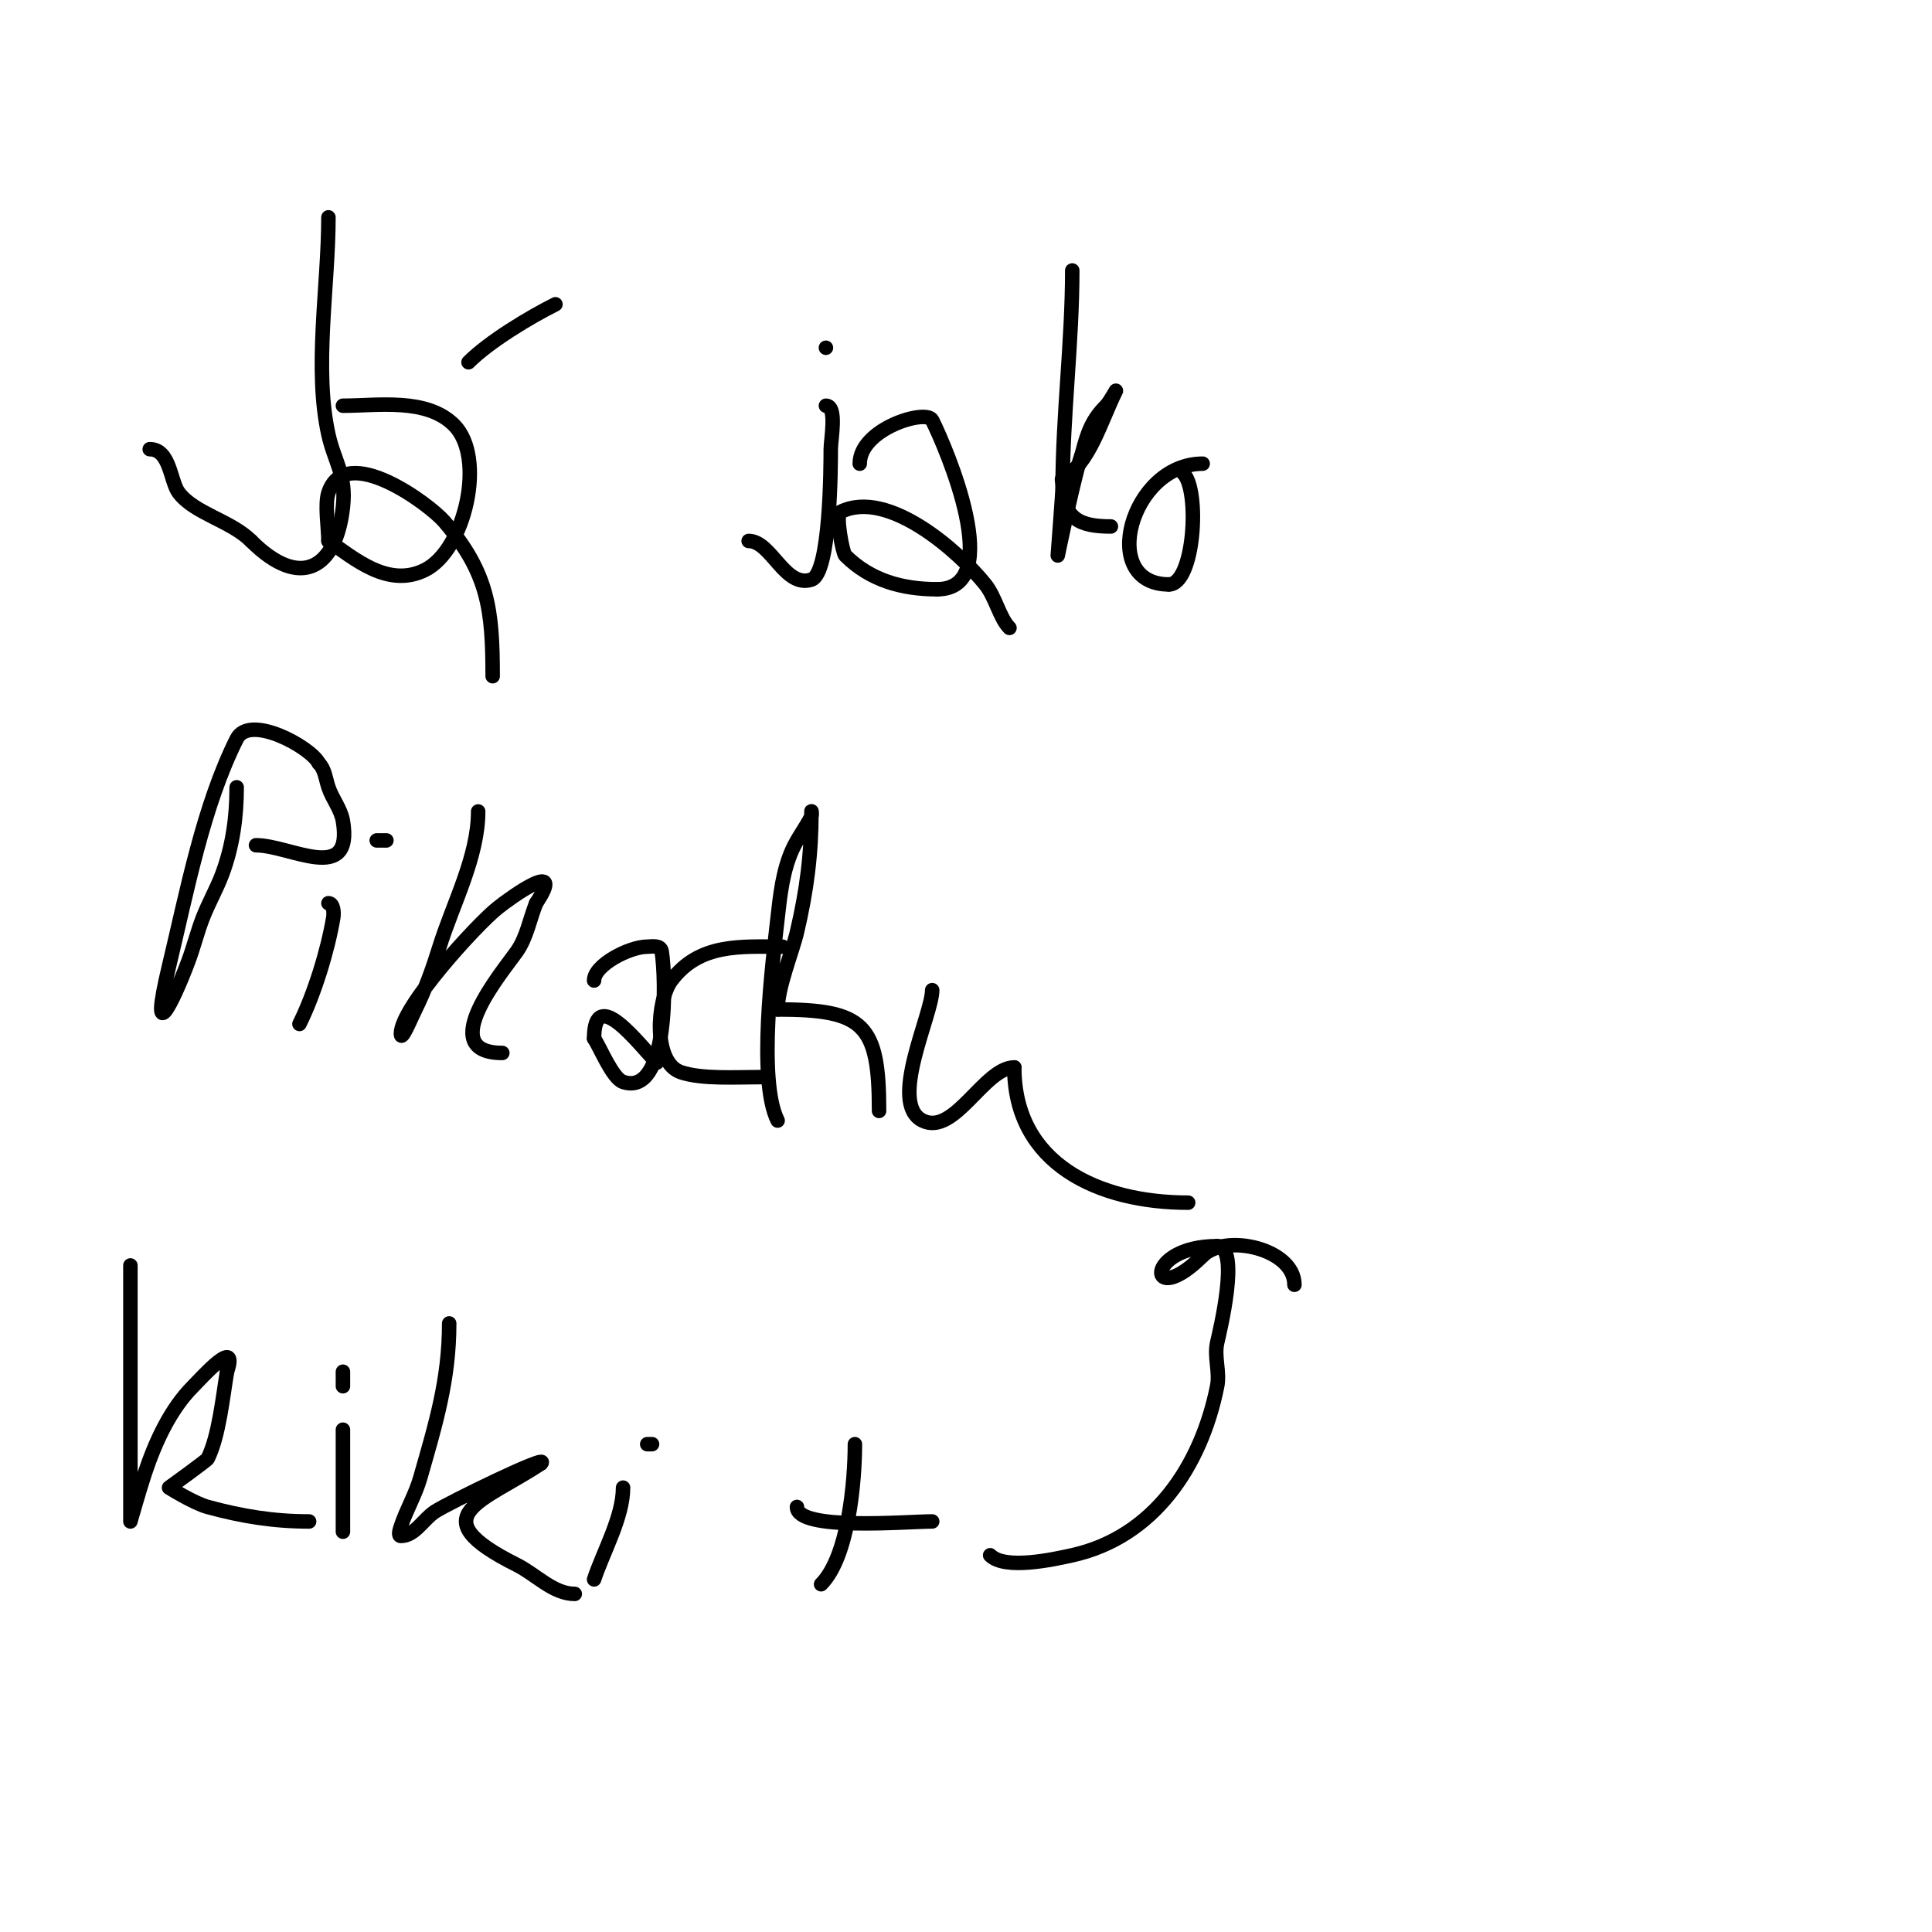 <svg viewBox='0 0 400 400' version='1.1' xmlns='http://www.w3.org/2000/svg' xmlns:xlink='http://www.w3.org/1999/xlink'><g fill='none' stroke='#000000' stroke-width='3' stroke-linecap='round' stroke-linejoin='round'><path d='M68,45c0,14.214 -3.046,31.295 0,45c1.258,5.663 3.747,8.277 3,15c-1.418,12.766 -8.832,17.168 -19,7'/><path d='M52,112c-4.211,-4.211 -11.757,-5.676 -15,-10c-1.759,-2.346 -1.747,-9 -6,-9'/><path d='M71,84c7.21,0 17.321,-1.679 23,4c6.708,6.708 2.289,25.855 -6,30c-7.745,3.873 -14.833,-2.556 -20,-6'/><path d='M68,112c0,-2.713 -0.809,-7.572 0,-10c3.51,-10.531 20.943,2.433 24,6c9.101,10.618 10,18.296 10,32'/><path d='M97,75c4.306,-4.306 12.674,-9.337 18,-12'/><path d='M171,84c2.377,0 1,7.045 1,9c0,3.44 -0.054,25.685 -4,27c-5.522,1.841 -8.309,-8 -13,-8'/><path d='M171,72l0,0'/><path d='M178,96c0,-7.249 13.804,-11.391 15,-9c2.831,5.663 15.49,35 1,35'/><path d='M194,122c-7.186,0 -13.818,-1.818 -19,-7c-0.541,-0.541 -2.069,-8.466 -1,-9c9.884,-4.942 24.702,8.378 30,15c2.121,2.651 2.963,6.963 5,9'/><path d='M222,56c0,14.77 -2,30.297 -2,45c0,0.847 -1,14 -1,14c0,0 3.603,-17.508 5,-21'/><path d='M224,94c1.163,-4.654 2.215,-7.215 5,-10c0.85,-0.85 2.537,-4.075 2,-3c-3.014,6.029 -5.538,15.269 -11,18c-0.298,0.149 0,0.667 0,1'/><path d='M220,100c0,7.43 3.509,9 10,9'/><path d='M249,96c-14.933,0 -21.694,25 -7,25'/><path d='M242,121c5.281,0 6.488,-19.512 3,-23'/><path d='M49,163c0,6.151 -0.828,12.207 -3,18c-1.153,3.074 -2.81,5.94 -4,9c-1.146,2.947 -1.89,6.039 -3,9c-3.378,9.009 -8.16,18.331 -4,1c3.71,-15.458 7.051,-33.103 14,-47c2.649,-5.298 15.355,1.71 17,5'/><path d='M66,158c1.269,1.269 1.432,3.297 2,5c0.803,2.408 2.583,4.496 3,7c2.212,13.269 -10.932,5 -18,5'/><path d='M68,187c1.054,0 1.173,1.96 1,3c-1.133,6.797 -3.959,15.918 -7,22'/><path d='M78,174c0.667,0 1.333,0 2,0'/><path d='M99,168c0,9.389 -5.218,19.097 -8,28c-1.385,4.431 -2.924,8.847 -5,13c-0.869,1.738 -3,6.944 -3,5c0,-5.425 15.593,-22.474 20,-26c3.022,-2.417 14.305,-10.458 8,-1'/><path d='M111,187c-1.333,3.333 -1.941,7.059 -4,10c-2.802,4.003 -17.221,21 -3,21'/><path d='M123,203c0,-3.207 7.317,-7 11,-7c0.886,0 2.761,-0.431 3,1c0.903,5.42 1.526,30.175 -8,27c-2.187,-0.729 -4.759,-7.139 -6,-9'/><path d='M123,215c0,-11.322 9.43,1.43 13,5'/><path d='M162,196c-8.586,0 -17.155,-0.793 -23,7c-2.997,3.996 -3.922,17.026 2,19c4.382,1.461 11.167,1 17,1'/><path d='M161,232c-4.187,-8.375 -1.016,-32.855 0,-42c0.527,-4.743 1.062,-9.639 3,-14c1.091,-2.456 2.798,-4.596 4,-7c0.149,-0.298 0,-1.333 0,-1c0,8.808 -0.972,16.382 -3,25c-0.997,4.235 -4,11.353 -4,16'/><path d='M161,209c17.94,0 21,3.06 21,21'/><path d='M193,205c0,5.08 -9.153,23.423 -2,27c6.584,3.292 12.775,-11 19,-11'/><path d='M210,221c0,20.042 17.529,28 36,28'/><path d='M27,262c0,12.667 0,25.333 0,38c0,4 0,8 0,12c0,1 0,3 0,3c0,0 1.899,-6.698 3,-10c2.113,-6.338 5.22,-13.22 10,-18c1.792,-1.792 9.497,-10.491 7,-3'/><path d='M47,284c-0.875,5.249 -1.689,13.379 -4,18c-0.173,0.346 -8,6 -8,6c0,0 5.124,3.216 8,4c7.143,1.948 13.681,3 21,3'/><path d='M71,296c0,5.667 0,11.333 0,17c0,1.333 0,5.333 0,4'/><path d='M71,287c0,-1 0,-2 0,-3'/><path d='M93,274c0,11.698 -2.814,20.848 -6,32c-0.986,3.452 -2.865,6.594 -4,10c-0.211,0.632 -0.667,2 0,2c2.867,0 4.614,-3.409 7,-5c2.682,-1.788 24.353,-12.353 22,-10'/><path d='M112,303c-11.945,7.963 -25.344,10.828 -5,21c4,2 7.528,6 12,6'/><path d='M129,308c0,6.065 -4.056,13.169 -6,19'/><path d='M134,299l1,0'/><path d='M177,299c0,7.593 -1.325,23.325 -7,29'/><path d='M165,312c0,5.017 22.776,3 28,3'/><path d='M205,322c3.076,3.076 13.044,0.879 17,0c16.851,-3.745 26.684,-18.423 30,-35c0.588,-2.942 -0.651,-6.071 0,-9c0.451,-2.03 4.881,-20 0,-20'/><path d='M252,258c-15.428,0 -14.392,13.392 -3,2'/><path d='M249,260c4.698,-4.698 19,-1.482 19,6'/></g>
</svg>